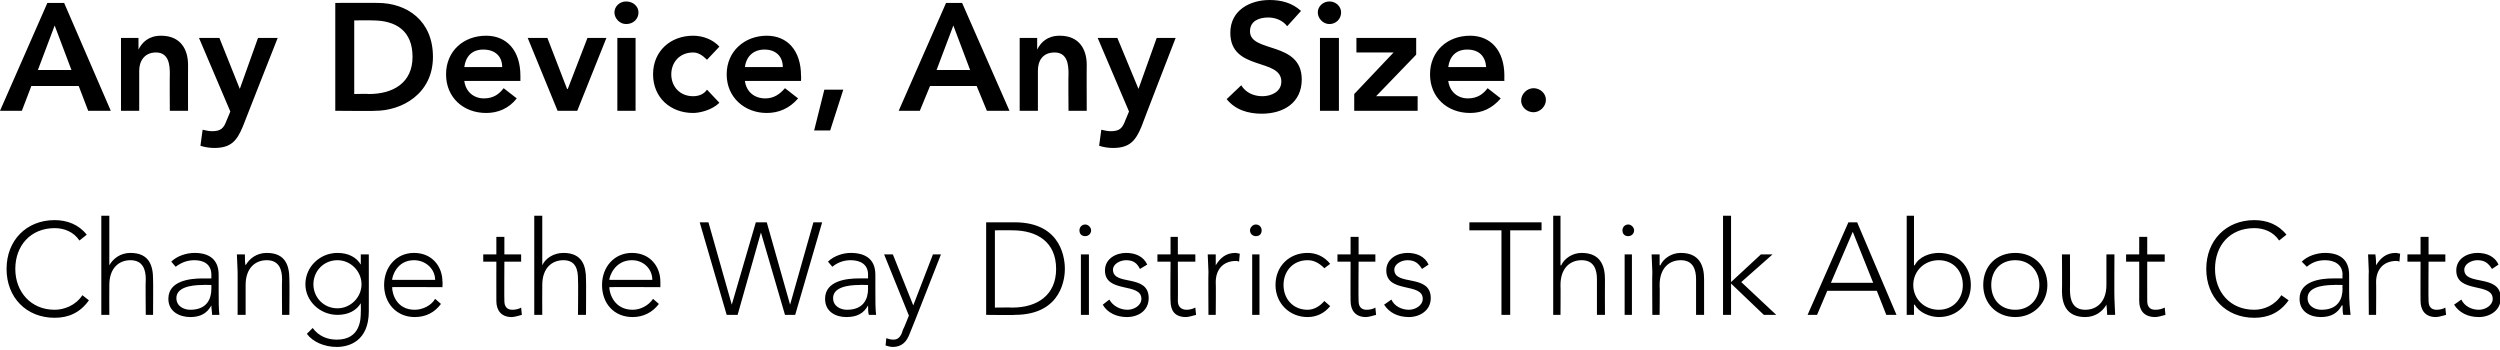 <?xml version="1.0" standalone="no"?><!DOCTYPE svg PUBLIC "-//W3C//DTD SVG 1.1//EN" "http://www.w3.org/Graphics/SVG/1.1/DTD/svg11.dtd"><svg xmlns="http://www.w3.org/2000/svg" version="1.1" style="top: 1.35% !important; height89.99% !important;" width="343px" height="48px" viewBox="0 0 343 48">  <desc>Any Device, Any Size. Change the Way Districts Think About Carts</desc>  <defs/>  <g id="Polygon18217">    <path d="M 12.2 41.2 C 11 42.9 9.4 43.6 7.5 43.6 C 3.6 43.6 0.9 40.8 0.9 36.9 C 0.9 33 3.6 30.2 7.5 30.2 C 9.2 30.2 10.8 30.8 11.9 32.2 C 11.9 32.2 10.9 33 10.9 33 C 10.1 31.8 8.8 31.3 7.5 31.3 C 4.2 31.3 2.1 33.7 2.1 36.9 C 2.1 40 4.2 42.5 7.5 42.5 C 8.8 42.5 10.4 41.9 11.3 40.5 C 11.3 40.5 12.2 41.2 12.2 41.2 Z M 13.9 29.6 L 15 29.6 L 15 36.4 C 15 36.4 15.02 36.39 15 36.4 C 15.5 35.5 16.5 34.7 17.9 34.7 C 20.5 34.7 21 36.5 21 38.3 C 21.03 38.3 21 43.2 21 43.2 L 20 43.2 C 20 43.2 19.95 38.35 20 38.3 C 20 37 19.6 35.7 17.9 35.7 C 16.3 35.7 15 36.8 15 39.1 C 14.98 39.09 15 43.2 15 43.2 L 13.9 43.2 L 13.9 29.6 Z M 30 39.8 C 30 41.4 30 42.3 30.1 43.2 C 30.1 43.2 29.1 43.2 29.1 43.2 C 29.1 42.8 29 42.4 29 41.9 C 29 41.9 29 41.9 29 41.9 C 28.4 43 27.5 43.5 26.1 43.5 C 24.7 43.5 23.1 42.8 23.1 41 C 23.1 38.5 26.1 38.2 27.8 38.2 C 27.75 38.21 29 38.2 29 38.2 C 29 38.2 29.01 37.7 29 37.7 C 29 36.3 28 35.7 26.7 35.7 C 25.7 35.7 24.9 36 24.1 36.6 C 24.1 36.6 23.5 35.9 23.5 35.9 C 24.3 35.1 25.6 34.7 26.7 34.7 C 28.7 34.7 30 35.6 30 37.7 C 30 37.7 30 39.8 30 39.8 Z M 27.8 39.1 C 26 39.1 24.2 39.5 24.2 40.9 C 24.2 42 25.2 42.5 26.1 42.5 C 28.4 42.5 29 41 29 39.6 C 29.01 39.63 29 39.1 29 39.1 C 29 39.1 27.82 39.07 27.8 39.1 Z M 32.6 37.3 C 32.6 36.7 32.5 35.4 32.5 34.9 C 32.5 34.9 33.6 34.9 33.6 34.9 C 33.6 35.5 33.6 36.2 33.7 36.4 C 33.7 36.4 33.7 36.4 33.7 36.4 C 34.2 35.5 35.2 34.7 36.6 34.7 C 39.2 34.7 39.7 36.5 39.7 38.3 C 39.74 38.3 39.7 43.2 39.7 43.2 L 38.7 43.2 C 38.7 43.2 38.66 38.35 38.7 38.3 C 38.7 37 38.3 35.7 36.6 35.7 C 35 35.7 33.7 36.8 33.7 39.1 C 33.69 39.09 33.7 43.2 33.7 43.2 L 32.6 43.2 C 32.6 43.2 32.61 37.27 32.6 37.3 Z M 50.6 42.7 C 50.6 46.8 47.9 47.6 46.2 47.6 C 44.5 47.6 42.9 46.9 42.1 45.8 C 42.1 45.8 42.9 45 42.9 45 C 43.7 46.1 44.9 46.6 46.2 46.6 C 49.5 46.6 49.5 43.7 49.5 42.8 C 49.53 42.78 49.5 41.6 49.5 41.6 C 49.5 41.6 49.49 41.63 49.5 41.6 C 48.9 42.6 47.8 43.2 46.3 43.2 C 43.9 43.2 41.9 41.3 41.9 39 C 41.9 36.6 43.9 34.7 46.3 34.7 C 47.8 34.7 48.9 35.3 49.5 36.3 C 49.49 36.33 49.5 36.3 49.5 36.3 L 49.5 34.9 L 50.6 34.9 C 50.6 34.9 50.61 42.71 50.6 42.7 Z M 46.3 35.7 C 44.4 35.7 43 37.2 43 39 C 43 40.8 44.4 42.3 46.3 42.3 C 48.1 42.3 49.6 40.8 49.6 39 C 49.6 37.2 48.1 35.7 46.3 35.7 Z M 60.5 41.7 C 59.6 42.9 58.4 43.5 56.9 43.5 C 54.4 43.5 52.7 41.6 52.7 39.1 C 52.7 36.6 54.4 34.7 56.8 34.7 C 59.4 34.7 60.7 36.7 60.7 38.6 C 60.75 38.6 60.7 39.4 60.7 39.4 C 60.7 39.4 53.76 39.36 53.8 39.4 C 53.8 40.3 54.4 42.5 56.9 42.5 C 58 42.5 59.2 41.9 59.7 41 C 59.7 41 60.5 41.7 60.5 41.7 Z M 59.7 38.4 C 59.7 36.9 58.4 35.7 56.8 35.7 C 54.4 35.7 53.8 38 53.8 38.4 C 53.8 38.4 59.7 38.4 59.7 38.4 Z M 71.5 35.9 L 69.2 35.9 C 69.2 35.9 69.17 41.32 69.2 41.3 C 69.2 42.1 69.6 42.5 70.3 42.5 C 70.7 42.5 71.2 42.4 71.5 42.2 C 71.5 42.2 71.6 43.2 71.6 43.2 C 71.2 43.3 70.6 43.5 70.2 43.5 C 68.7 43.5 68.1 42.5 68.1 41.3 C 68.09 41.32 68.1 35.9 68.1 35.9 L 66.3 35.9 L 66.3 34.9 L 68.1 34.9 L 68.1 32.5 L 69.2 32.5 L 69.2 34.9 L 71.5 34.9 L 71.5 35.9 Z M 73.3 29.6 L 74.4 29.6 L 74.4 36.4 C 74.4 36.4 74.42 36.39 74.4 36.4 C 74.8 35.5 75.9 34.7 77.3 34.7 C 79.9 34.7 80.4 36.5 80.4 38.3 C 80.43 38.3 80.4 43.2 80.4 43.2 L 79.3 43.2 C 79.3 43.2 79.35 38.35 79.3 38.3 C 79.3 37 79 35.7 77.3 35.7 C 75.7 35.7 74.4 36.8 74.4 39.1 C 74.38 39.09 74.4 43.2 74.4 43.2 L 73.3 43.2 L 73.3 29.6 Z M 90.4 41.7 C 89.5 42.9 88.2 43.5 86.8 43.5 C 84.2 43.5 82.6 41.6 82.6 39.1 C 82.6 36.6 84.3 34.7 86.7 34.7 C 89.3 34.7 90.6 36.7 90.6 38.6 C 90.62 38.6 90.6 39.4 90.6 39.4 C 90.6 39.4 83.64 39.36 83.6 39.4 C 83.6 40.3 84.3 42.5 86.8 42.5 C 87.9 42.5 89 41.9 89.6 41 C 89.6 41 90.4 41.7 90.4 41.7 Z M 89.5 38.4 C 89.5 36.9 88.3 35.7 86.7 35.7 C 84.3 35.7 83.6 38 83.6 38.4 C 83.6 38.4 89.5 38.4 89.5 38.4 Z M 96 30.5 L 97.2 30.5 L 100.4 41.8 L 100.4 41.8 L 103.7 30.5 L 105.2 30.5 L 108.4 41.8 L 108.4 41.8 L 111.6 30.5 L 112.8 30.5 L 109.1 43.2 L 107.7 43.2 L 104.4 31.9 L 104.4 31.9 L 101.2 43.2 L 99.7 43.2 L 96 30.5 Z M 120.1 39.8 C 120.1 41.4 120.1 42.3 120.2 43.2 C 120.2 43.2 119.2 43.2 119.2 43.2 C 119.1 42.8 119.1 42.4 119.1 41.9 C 119.1 41.9 119.1 41.9 119.1 41.9 C 118.5 43 117.6 43.5 116.1 43.5 C 114.7 43.5 113.2 42.8 113.2 41 C 113.2 38.5 116.2 38.2 117.8 38.2 C 117.82 38.21 119.1 38.2 119.1 38.2 C 119.1 38.2 119.08 37.7 119.1 37.7 C 119.1 36.3 118.1 35.7 116.7 35.7 C 115.8 35.7 114.9 36 114.2 36.6 C 114.2 36.6 113.6 35.9 113.6 35.9 C 114.4 35.1 115.7 34.7 116.7 34.7 C 118.8 34.7 120.1 35.6 120.1 37.7 C 120.1 37.7 120.1 39.8 120.1 39.8 Z M 117.9 39.1 C 116.1 39.1 114.3 39.5 114.3 40.9 C 114.3 42 115.3 42.5 116.2 42.5 C 118.5 42.5 119.1 41 119.1 39.6 C 119.08 39.63 119.1 39.1 119.1 39.1 C 119.1 39.1 117.9 39.07 117.9 39.1 Z M 124.8 45.8 C 124.4 46.9 123.7 47.6 122.5 47.6 C 122.2 47.6 121.8 47.5 121.5 47.4 C 121.5 47.4 121.6 46.4 121.6 46.4 C 121.9 46.5 122.2 46.6 122.6 46.6 C 123.4 46.6 123.7 45.9 123.9 45.2 C 123.95 45.21 124.7 43.3 124.7 43.3 L 121.3 34.9 L 122.5 34.9 L 125.3 41.9 L 128 34.9 L 129.1 34.9 C 129.1 34.9 124.83 45.82 124.8 45.8 Z M 135.3 30.5 C 135.3 30.5 139.23 30.5 139.2 30.5 C 145.9 30.5 146.1 35.9 146.1 36.9 C 146.1 37.8 145.9 43.2 139.2 43.2 C 139.23 43.25 135.3 43.2 135.3 43.2 L 135.3 30.5 Z M 136.5 42.2 C 136.5 42.2 138.92 42.17 138.9 42.2 C 142.3 42.2 144.9 40.5 144.9 36.9 C 144.9 33.2 142.3 31.6 138.9 31.6 C 138.92 31.58 136.5 31.6 136.5 31.6 L 136.5 42.2 Z M 148.3 34.9 L 149.4 34.9 L 149.4 43.2 L 148.3 43.2 L 148.3 34.9 Z M 148.9 30.8 C 149.3 30.8 149.7 31.2 149.7 31.6 C 149.7 32.1 149.3 32.4 148.9 32.4 C 148.4 32.4 148.1 32.1 148.1 31.6 C 148.1 31.2 148.4 30.8 148.9 30.8 Z M 152.2 41.1 C 152.7 42 153.7 42.5 154.7 42.5 C 155.6 42.5 156.6 41.9 156.6 41 C 156.6 38.7 151.6 40.3 151.6 37.1 C 151.6 35.5 153.1 34.7 154.5 34.7 C 155.8 34.7 156.9 35.2 157.4 36.3 C 157.4 36.3 156.4 36.9 156.4 36.9 C 156 36.1 155.5 35.7 154.5 35.7 C 153.7 35.7 152.7 36.2 152.7 37 C 152.7 39.3 157.6 37.5 157.6 40.9 C 157.6 42.6 156.2 43.5 154.6 43.5 C 153.2 43.5 151.9 42.9 151.3 41.8 C 151.3 41.8 152.2 41.1 152.2 41.1 Z M 164 35.9 L 161.6 35.9 C 161.6 35.9 161.63 41.32 161.6 41.3 C 161.6 42.1 162.1 42.5 162.8 42.5 C 163.2 42.5 163.6 42.4 164 42.2 C 164 42.2 164.1 43.2 164.1 43.2 C 163.7 43.3 163.1 43.5 162.7 43.5 C 161.1 43.5 160.6 42.5 160.6 41.3 C 160.55 41.32 160.6 35.9 160.6 35.9 L 158.8 35.9 L 158.8 34.9 L 160.6 34.9 L 160.6 32.5 L 161.6 32.5 L 161.6 34.9 L 164 34.9 L 164 35.9 Z M 165.8 37.3 C 165.8 36.7 165.7 35.4 165.7 34.9 C 165.7 34.9 166.8 34.9 166.8 34.9 C 166.8 35.5 166.8 36.2 166.8 36.4 C 167.4 35.4 168.2 34.7 169.5 34.7 C 169.7 34.7 169.9 34.8 170.1 34.8 C 170.1 34.8 170 35.9 170 35.9 C 169.8 35.8 169.7 35.8 169.6 35.8 C 167.7 35.8 166.8 37.1 166.8 38.7 C 166.84 38.71 166.8 43.2 166.8 43.2 L 165.8 43.2 C 165.8 43.2 165.76 37.27 165.8 37.3 Z M 171.8 34.9 L 172.8 34.9 L 172.8 43.2 L 171.8 43.2 L 171.8 34.9 Z M 172.3 30.8 C 172.8 30.8 173.1 31.2 173.1 31.6 C 173.1 32.1 172.8 32.4 172.3 32.4 C 171.9 32.4 171.5 32.1 171.5 31.6 C 171.5 31.2 171.9 30.8 172.3 30.8 Z M 182.5 42 C 181.7 43 180.6 43.5 179.4 43.5 C 176.9 43.5 175 41.6 175 39.1 C 175 36.5 176.9 34.7 179.4 34.7 C 180.6 34.7 181.7 35.2 182.5 36.2 C 182.5 36.2 181.7 36.8 181.7 36.8 C 181 36.1 180.3 35.7 179.4 35.7 C 177.4 35.7 176.1 37.2 176.1 39.1 C 176.1 41 177.4 42.5 179.4 42.5 C 180.3 42.5 181.1 42 181.7 41.3 C 181.7 41.3 182.5 42 182.5 42 Z M 188.7 35.9 L 186.4 35.9 C 186.4 35.9 186.36 41.32 186.4 41.3 C 186.4 42.1 186.8 42.5 187.5 42.5 C 187.9 42.5 188.4 42.4 188.7 42.2 C 188.7 42.2 188.8 43.2 188.8 43.2 C 188.4 43.3 187.8 43.5 187.4 43.5 C 185.9 43.5 185.3 42.5 185.3 41.3 C 185.28 41.32 185.3 35.9 185.3 35.9 L 183.5 35.9 L 183.5 34.9 L 185.3 34.9 L 185.3 32.5 L 186.4 32.5 L 186.4 34.9 L 188.7 34.9 L 188.7 35.9 Z M 190.9 41.1 C 191.3 42 192.3 42.5 193.3 42.5 C 194.2 42.5 195.2 41.9 195.2 41 C 195.2 38.7 190.2 40.3 190.2 37.1 C 190.2 35.5 191.7 34.7 193.1 34.7 C 194.4 34.7 195.5 35.2 196 36.3 C 196 36.3 195.1 36.9 195.1 36.9 C 194.6 36.1 194.1 35.7 193.1 35.7 C 192.3 35.7 191.3 36.2 191.3 37 C 191.3 39.3 196.3 37.5 196.3 40.9 C 196.3 42.6 194.8 43.5 193.3 43.5 C 191.8 43.5 190.6 42.9 189.9 41.8 C 189.9 41.8 190.9 41.1 190.9 41.1 Z M 206 31.6 L 201.6 31.6 L 201.6 30.5 L 211.5 30.5 L 211.5 31.6 L 207.2 31.6 L 207.2 43.2 L 206 43.2 L 206 31.6 Z M 213.1 29.6 L 214.1 29.6 L 214.1 36.4 C 214.1 36.4 214.17 36.39 214.2 36.4 C 214.6 35.5 215.7 34.7 217 34.7 C 219.6 34.7 220.2 36.5 220.2 38.3 C 220.18 38.3 220.2 43.2 220.2 43.2 L 219.1 43.2 C 219.1 43.2 219.1 38.35 219.1 38.3 C 219.1 37 218.7 35.7 217 35.7 C 215.4 35.7 214.1 36.8 214.1 39.1 C 214.13 39.09 214.1 43.2 214.1 43.2 L 213.1 43.2 L 213.1 29.6 Z M 222.9 34.9 L 223.9 34.9 L 223.9 43.2 L 222.9 43.2 L 222.9 34.9 Z M 223.4 30.8 C 223.8 30.8 224.2 31.2 224.2 31.6 C 224.2 32.1 223.8 32.4 223.4 32.4 C 222.9 32.4 222.6 32.1 222.6 31.6 C 222.6 31.2 222.9 30.8 223.4 30.8 Z M 226.7 37.3 C 226.7 36.7 226.6 35.4 226.6 34.9 C 226.6 34.9 227.7 34.9 227.7 34.9 C 227.7 35.5 227.7 36.2 227.7 36.4 C 227.7 36.4 227.8 36.4 227.8 36.4 C 228.2 35.5 229.3 34.7 230.6 34.7 C 233.2 34.7 233.8 36.5 233.8 38.3 C 233.79 38.3 233.8 43.2 233.8 43.2 L 232.7 43.2 C 232.7 43.2 232.71 38.35 232.7 38.3 C 232.7 37 232.3 35.7 230.6 35.7 C 229 35.7 227.7 36.8 227.7 39.1 C 227.74 39.09 227.7 43.2 227.7 43.2 L 226.7 43.2 C 226.7 43.2 226.66 37.27 226.7 37.3 Z M 236.4 29.6 L 237.5 29.6 L 237.5 38.7 L 241.6 34.9 L 243.2 34.9 L 238.9 38.7 L 243.7 43.2 L 242 43.2 L 237.5 38.9 L 237.5 43.2 L 236.4 43.2 L 236.4 29.6 Z M 253.6 30.5 L 254.8 30.5 L 260.2 43.2 L 258.8 43.2 L 257.5 39.9 L 250.7 39.9 L 249.3 43.2 L 248 43.2 L 253.6 30.5 Z M 254.2 31.8 L 251.2 38.8 L 257 38.8 L 254.2 31.8 Z M 261.6 29.6 L 262.6 29.6 L 262.6 36.4 C 262.6 36.4 262.67 36.39 262.7 36.4 C 263.3 35.2 264.8 34.7 266 34.7 C 268.6 34.7 270.4 36.5 270.4 39.1 C 270.4 41.6 268.6 43.5 266 43.5 C 264.8 43.5 263.3 42.9 262.7 41.8 C 262.67 41.79 262.6 41.8 262.6 41.8 L 262.6 43.2 L 261.6 43.2 L 261.6 29.6 Z M 266 42.5 C 268 42.5 269.3 41 269.3 39.1 C 269.3 37.2 268 35.7 266 35.7 C 264 35.7 262.5 37.2 262.5 39.1 C 262.5 41 264 42.5 266 42.5 Z M 276.5 34.7 C 279 34.7 280.9 36.5 280.9 39.1 C 280.9 41.6 279 43.5 276.5 43.5 C 273.9 43.5 272.1 41.6 272.1 39.1 C 272.1 36.5 273.9 34.7 276.5 34.7 Z M 276.5 42.5 C 278.5 42.5 279.8 41 279.8 39.1 C 279.8 37.2 278.5 35.7 276.5 35.7 C 274.4 35.7 273.2 37.2 273.2 39.1 C 273.2 41 274.4 42.5 276.5 42.5 Z M 290.1 40.9 C 290.1 41.5 290.2 42.8 290.2 43.2 C 290.2 43.2 289.1 43.2 289.1 43.2 C 289.1 42.6 289 41.9 289 41.8 C 289 41.8 289 41.8 289 41.8 C 288.5 42.7 287.5 43.5 286.1 43.5 C 283.5 43.5 282.9 41.7 282.9 39.9 C 282.94 39.88 282.9 34.9 282.9 34.9 L 284 34.9 C 284 34.9 284.02 39.83 284 39.8 C 284 41.2 284.4 42.5 286.1 42.5 C 287.7 42.5 289 41.4 289 39.1 C 288.99 39.09 289 34.9 289 34.9 L 290.1 34.9 C 290.1 34.9 290.07 40.91 290.1 40.9 Z M 297 35.9 L 294.6 35.9 C 294.6 35.9 294.59 41.32 294.6 41.3 C 294.6 42.1 295 42.5 295.7 42.5 C 296.2 42.5 296.6 42.4 297 42.2 C 297 42.2 297.1 43.2 297.1 43.2 C 296.7 43.3 296.1 43.5 295.7 43.5 C 294.1 43.5 293.5 42.5 293.5 41.3 C 293.51 41.32 293.5 35.9 293.5 35.9 L 291.7 35.9 L 291.7 34.9 L 293.5 34.9 L 293.5 32.5 L 294.6 32.5 L 294.6 34.9 L 297 34.9 L 297 35.9 Z M 314 41.2 C 312.8 42.9 311.2 43.6 309.3 43.6 C 305.4 43.6 302.7 40.8 302.7 36.9 C 302.7 33 305.4 30.2 309.3 30.2 C 311 30.2 312.6 30.8 313.7 32.2 C 313.7 32.2 312.7 33 312.7 33 C 311.9 31.8 310.6 31.3 309.3 31.3 C 305.9 31.3 303.9 33.7 303.9 36.9 C 303.9 40 305.9 42.5 309.3 42.5 C 310.6 42.5 312.1 41.9 313 40.5 C 313 40.5 314 41.2 314 41.2 Z M 322.3 39.8 C 322.3 41.4 322.4 42.3 322.5 43.2 C 322.5 43.2 321.5 43.2 321.5 43.2 C 321.4 42.8 321.4 42.4 321.4 41.9 C 321.4 41.9 321.3 41.9 321.3 41.9 C 320.7 43 319.8 43.5 318.4 43.5 C 317 43.5 315.5 42.8 315.5 41 C 315.5 38.5 318.5 38.2 320.1 38.2 C 320.1 38.21 321.4 38.2 321.4 38.2 C 321.4 38.2 321.36 37.7 321.4 37.7 C 321.4 36.3 320.3 35.7 319 35.7 C 318 35.7 317.2 36 316.5 36.6 C 316.5 36.6 315.8 35.9 315.8 35.9 C 316.6 35.1 317.9 34.7 319 34.7 C 321 34.7 322.3 35.6 322.3 37.7 C 322.3 37.7 322.3 39.8 322.3 39.8 Z M 320.2 39.1 C 318.4 39.1 316.6 39.5 316.6 40.9 C 316.6 42 317.6 42.5 318.5 42.5 C 320.8 42.5 321.4 41 321.4 39.6 C 321.36 39.63 321.4 39.1 321.4 39.1 C 321.4 39.1 320.17 39.07 320.2 39.1 Z M 325 37.3 C 325 36.7 324.9 35.4 324.9 34.9 C 324.9 34.9 325.9 34.9 325.9 34.9 C 326 35.5 326 36.2 326 36.4 C 326.6 35.4 327.4 34.7 328.7 34.7 C 328.9 34.7 329.1 34.8 329.3 34.8 C 329.3 34.8 329.2 35.9 329.2 35.9 C 329 35.8 328.9 35.8 328.8 35.8 C 326.9 35.8 326 37.1 326 38.7 C 326.03 38.71 326 43.2 326 43.2 L 325 43.2 C 325 43.2 324.95 37.27 325 37.3 Z M 335.5 35.9 L 333.2 35.9 C 333.2 35.9 333.16 41.32 333.2 41.3 C 333.2 42.1 333.6 42.5 334.3 42.5 C 334.7 42.5 335.2 42.4 335.5 42.2 C 335.5 42.2 335.6 43.2 335.6 43.2 C 335.2 43.3 334.6 43.5 334.2 43.5 C 332.7 43.5 332.1 42.5 332.1 41.3 C 332.08 41.32 332.1 35.9 332.1 35.9 L 330.3 35.9 L 330.3 34.9 L 332.1 34.9 L 332.1 32.5 L 333.2 32.5 L 333.2 34.9 L 335.5 34.9 L 335.5 35.9 Z M 337.7 41.1 C 338.1 42 339.1 42.5 340.1 42.5 C 341 42.5 342 41.9 342 41 C 342 38.7 337 40.3 337 37.1 C 337 35.5 338.5 34.7 339.9 34.7 C 341.2 34.7 342.3 35.2 342.8 36.3 C 342.8 36.3 341.9 36.9 341.9 36.9 C 341.4 36.1 340.9 35.7 339.9 35.7 C 339.1 35.7 338.1 36.2 338.1 37 C 338.1 39.3 343.1 37.5 343.1 40.9 C 343.1 42.6 341.6 43.5 340.1 43.5 C 338.6 43.5 337.4 42.9 336.7 41.8 C 336.7 41.8 337.7 41.1 337.7 41.1 Z " stroke="none" fill="#000"/>  </g>  <g id="Polygon18216">    <path d="M 6.5 0.4 L 8.8 0.4 L 15.2 15.2 L 12.1 15.2 L 10.8 11.8 L 4.3 11.8 L 3 15.2 L 0 15.2 L 6.5 0.4 Z M 9.8 9.6 L 7.5 3.5 L 5.2 9.6 L 9.8 9.6 Z M 16.6 5.2 L 19 5.2 L 19 6.8 C 19 6.8 19.03 6.78 19 6.8 C 19.5 5.8 20.4 4.9 22.1 4.9 C 24.8 4.9 25.8 6.8 25.8 8.9 C 25.79 8.88 25.8 15.2 25.8 15.2 L 23.3 15.2 C 23.3 15.2 23.27 10.14 23.3 10.1 C 23.3 9 23.2 7.2 21.4 7.2 C 19.8 7.2 19.1 8.4 19.1 9.7 C 19.11 9.74 19.1 15.2 19.1 15.2 L 16.6 15.2 L 16.6 5.2 Z M 27.3 5.2 L 30.1 5.2 L 32.9 12.2 L 32.9 12.2 L 35.4 5.2 L 38.1 5.2 C 38.1 5.2 33.28 17.41 33.3 17.4 C 32.5 19.3 31.7 20.3 29.4 20.3 C 28.8 20.3 28.1 20.2 27.5 20 C 27.5 20 27.8 17.8 27.8 17.8 C 28.2 17.9 28.7 18 29.1 18 C 30.3 18 30.7 17.6 31.1 16.5 C 31.1 16.53 31.6 15.3 31.6 15.3 L 27.3 5.2 Z M 46 0.4 C 46 0.4 51.85 0.38 51.8 0.4 C 55.8 0.4 59.4 2.8 59.4 7.8 C 59.4 12.9 55.1 15.2 51.5 15.2 C 51.53 15.25 46 15.2 46 15.2 L 46 0.4 Z M 50.6 12.9 C 53.9 12.9 56.6 11.4 56.6 7.8 C 56.6 4.2 54.3 2.8 51.1 2.8 C 51.05 2.77 48.6 2.8 48.6 2.8 L 48.6 12.9 C 48.6 12.9 50.61 12.85 50.6 12.9 Z M 63.7 11.1 C 63.9 12.6 65 13.5 66.4 13.5 C 67.7 13.5 68.5 12.9 69.1 12.1 C 69.1 12.1 70.9 13.5 70.9 13.5 C 69.8 14.9 68.3 15.5 66.7 15.5 C 63.6 15.5 61.2 13.4 61.2 10.2 C 61.2 7 63.6 4.9 66.7 4.9 C 69.5 4.9 71.4 6.9 71.4 10.4 C 71.4 10.39 71.4 11.1 71.4 11.1 C 71.4 11.1 63.71 11.09 63.7 11.1 Z M 68.9 9.2 C 68.9 7.7 67.9 6.8 66.3 6.8 C 64.8 6.8 63.9 7.7 63.7 9.2 C 63.7 9.2 68.9 9.2 68.9 9.2 Z M 72.4 5.2 L 75.1 5.2 L 77.8 12.2 L 77.9 12.2 L 80.6 5.2 L 83.2 5.2 L 79.2 15.2 L 76.5 15.2 L 72.4 5.2 Z M 84.7 5.2 L 87.2 5.2 L 87.2 15.2 L 84.7 15.2 L 84.7 5.2 Z M 85.9 0.2 C 86.9 0.2 87.6 0.9 87.6 1.7 C 87.6 2.6 86.9 3.3 85.9 3.3 C 85 3.3 84.3 2.5 84.3 1.7 C 84.3 0.9 85 0.2 85.9 0.2 Z M 97 8.2 C 96.4 7.6 95.8 7.2 95.1 7.2 C 93.2 7.2 92.1 8.6 92.1 10.2 C 92.1 11.8 93.2 13.2 95.1 13.2 C 95.9 13.2 96.6 12.9 97 12.3 C 97 12.3 98.7 14.1 98.7 14.1 C 97.7 15.1 96 15.5 95.1 15.5 C 92 15.5 89.6 13.4 89.6 10.2 C 89.6 7 92 4.9 95.1 4.9 C 96.4 4.9 97.8 5.4 98.7 6.4 C 98.7 6.4 97 8.2 97 8.2 Z M 102.2 11.1 C 102.4 12.6 103.5 13.5 105 13.5 C 106.2 13.5 107 12.9 107.7 12.1 C 107.7 12.1 109.5 13.5 109.5 13.5 C 108.3 14.9 106.8 15.5 105.2 15.5 C 102.2 15.5 99.7 13.4 99.7 10.2 C 99.7 7 102.2 4.9 105.2 4.9 C 108 4.9 109.9 6.9 109.9 10.4 C 109.93 10.39 109.9 11.1 109.9 11.1 C 109.9 11.1 102.25 11.09 102.2 11.1 Z M 107.4 9.2 C 107.4 7.7 106.4 6.8 104.9 6.8 C 103.4 6.8 102.4 7.7 102.2 9.2 C 102.2 9.2 107.4 9.2 107.4 9.2 Z M 113.1 12.3 L 115.7 12.3 L 113.9 17.9 L 111.7 17.9 L 113.1 12.3 Z M 129.8 0.4 L 132 0.4 L 138.5 15.2 L 135.4 15.2 L 134 11.8 L 127.6 11.8 L 126.2 15.2 L 123.3 15.2 L 129.8 0.4 Z M 133.1 9.6 L 130.8 3.5 L 128.5 9.6 L 133.1 9.6 Z M 139.9 5.2 L 142.3 5.2 L 142.3 6.8 C 142.3 6.8 142.31 6.78 142.3 6.8 C 142.8 5.8 143.7 4.9 145.4 4.9 C 148.1 4.9 149.1 6.8 149.1 8.9 C 149.08 8.88 149.1 15.2 149.1 15.2 L 146.6 15.2 C 146.6 15.2 146.56 10.14 146.6 10.1 C 146.6 9 146.5 7.2 144.7 7.2 C 143 7.2 142.4 8.4 142.4 9.7 C 142.4 9.74 142.4 15.2 142.4 15.2 L 139.9 15.2 L 139.9 5.2 Z M 150.6 5.2 L 153.3 5.2 L 156.2 12.2 L 156.2 12.2 L 158.7 5.2 L 161.3 5.2 C 161.3 5.2 156.57 17.41 156.6 17.4 C 155.8 19.3 155 20.3 152.7 20.3 C 152.1 20.3 151.4 20.2 150.8 20 C 150.8 20 151.1 17.8 151.1 17.8 C 151.5 17.9 152 18 152.4 18 C 153.6 18 154 17.6 154.4 16.5 C 154.39 16.53 154.9 15.3 154.9 15.3 L 150.6 5.2 Z M 176.6 3.6 C 176 2.8 175 2.4 174 2.4 C 172.7 2.4 171.5 2.9 171.5 4.3 C 171.5 7.3 178.6 5.6 178.6 10.9 C 178.6 14.1 176.1 15.6 173.1 15.6 C 171.3 15.6 169.5 15.1 168.3 13.6 C 168.3 13.6 170.3 11.7 170.3 11.7 C 170.9 12.7 172 13.2 173.2 13.2 C 174.4 13.2 175.8 12.6 175.8 11.2 C 175.8 7.9 168.8 9.8 168.8 4.5 C 168.8 1.4 171.5 0 174.2 0 C 175.8 0 177.3 0.4 178.5 1.5 C 178.5 1.5 176.6 3.6 176.6 3.6 Z M 181.1 5.2 L 183.7 5.2 L 183.7 15.2 L 181.1 15.2 L 181.1 5.2 Z M 182.4 0.2 C 183.3 0.2 184 0.9 184 1.7 C 184 2.6 183.3 3.3 182.4 3.3 C 181.5 3.3 180.8 2.5 180.8 1.7 C 180.8 0.9 181.5 0.2 182.4 0.2 Z M 185.8 12.9 L 191.2 7.2 L 191.2 7.2 L 186.1 7.2 L 186.1 5.2 L 194.3 5.2 L 194.3 7.5 L 188.8 13.2 L 194.5 13.2 L 194.5 15.2 L 185.8 15.2 L 185.8 12.9 Z M 198.7 11.1 C 198.9 12.6 200 13.5 201.4 13.5 C 202.7 13.5 203.5 12.9 204.1 12.1 C 204.1 12.1 205.9 13.5 205.9 13.5 C 204.7 14.9 203.3 15.5 201.7 15.5 C 198.6 15.5 196.2 13.4 196.2 10.2 C 196.2 7 198.6 4.9 201.7 4.9 C 204.5 4.9 206.4 6.9 206.4 10.4 C 206.38 10.39 206.4 11.1 206.4 11.1 C 206.4 11.1 198.7 11.09 198.7 11.1 Z M 203.9 9.2 C 203.8 7.7 202.9 6.8 201.3 6.8 C 199.8 6.8 198.9 7.7 198.7 9.2 C 198.7 9.2 203.9 9.2 203.9 9.2 Z M 210.4 12.1 C 211.3 12.1 212.1 12.8 212.1 13.7 C 212.1 14.6 211.3 15.4 210.4 15.4 C 209.5 15.4 208.7 14.7 208.7 13.8 C 208.7 12.9 209.5 12.1 210.4 12.1 Z " stroke="none" fill="#000"/>  </g></svg>